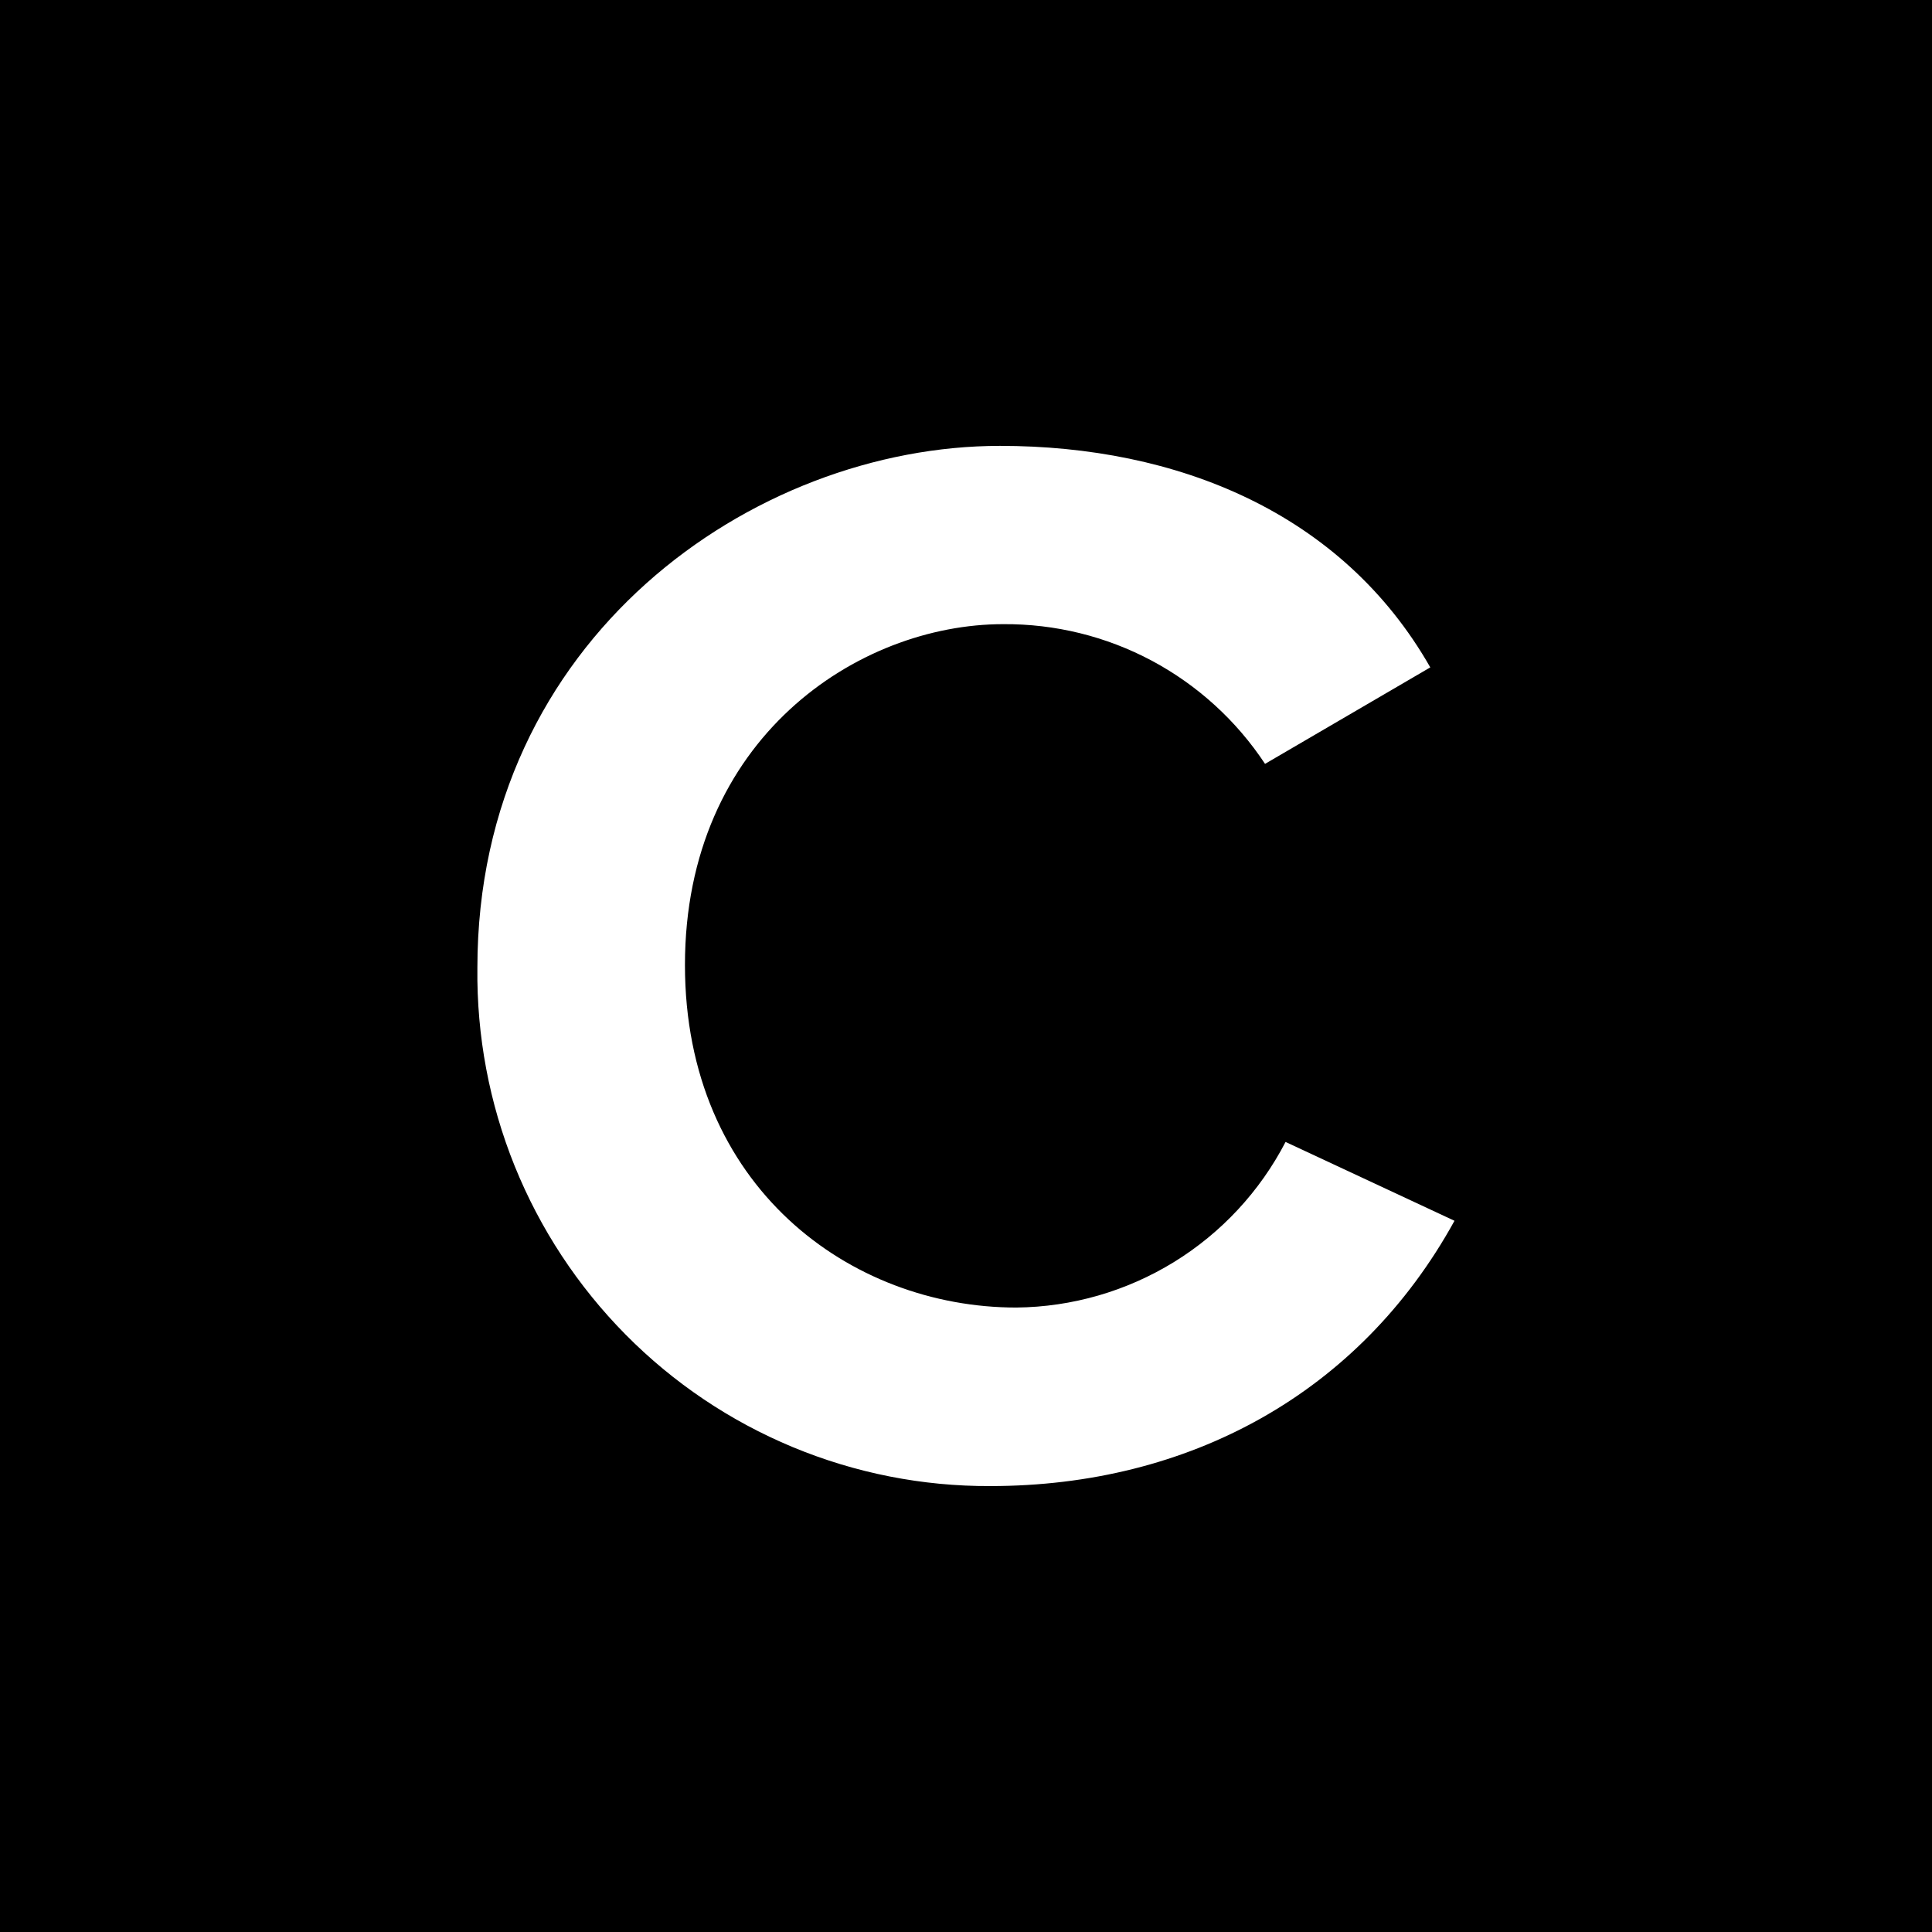 <svg width="32" height="32" viewBox="0 0 32 32" fill="none" xmlns="http://www.w3.org/2000/svg">
<rect width="32" height="32" fill="black"/>
<path d="M13.129 23.968C14.166 24.399 15.279 24.619 16.402 24.614C19.687 24.614 22.515 23.084 24.091 20.22L21.293 18.914C20.868 19.733 20.229 20.421 19.444 20.904C18.658 21.387 17.756 21.648 16.833 21.657C14.082 21.657 11.345 19.651 11.345 15.984C11.345 12.232 14.211 10.338 16.617 10.338C17.476 10.332 18.322 10.54 19.079 10.944C19.836 11.349 20.48 11.936 20.953 12.652L23.69 11.054C22.226 8.485 19.489 7.385 16.563 7.385C12.473 7.385 7.907 10.584 7.907 16.031C7.894 17.156 8.104 18.272 8.525 19.314C8.947 20.357 9.571 21.305 10.362 22.105C11.152 22.904 12.092 23.537 13.129 23.968Z" fill="white"/>
</svg>

